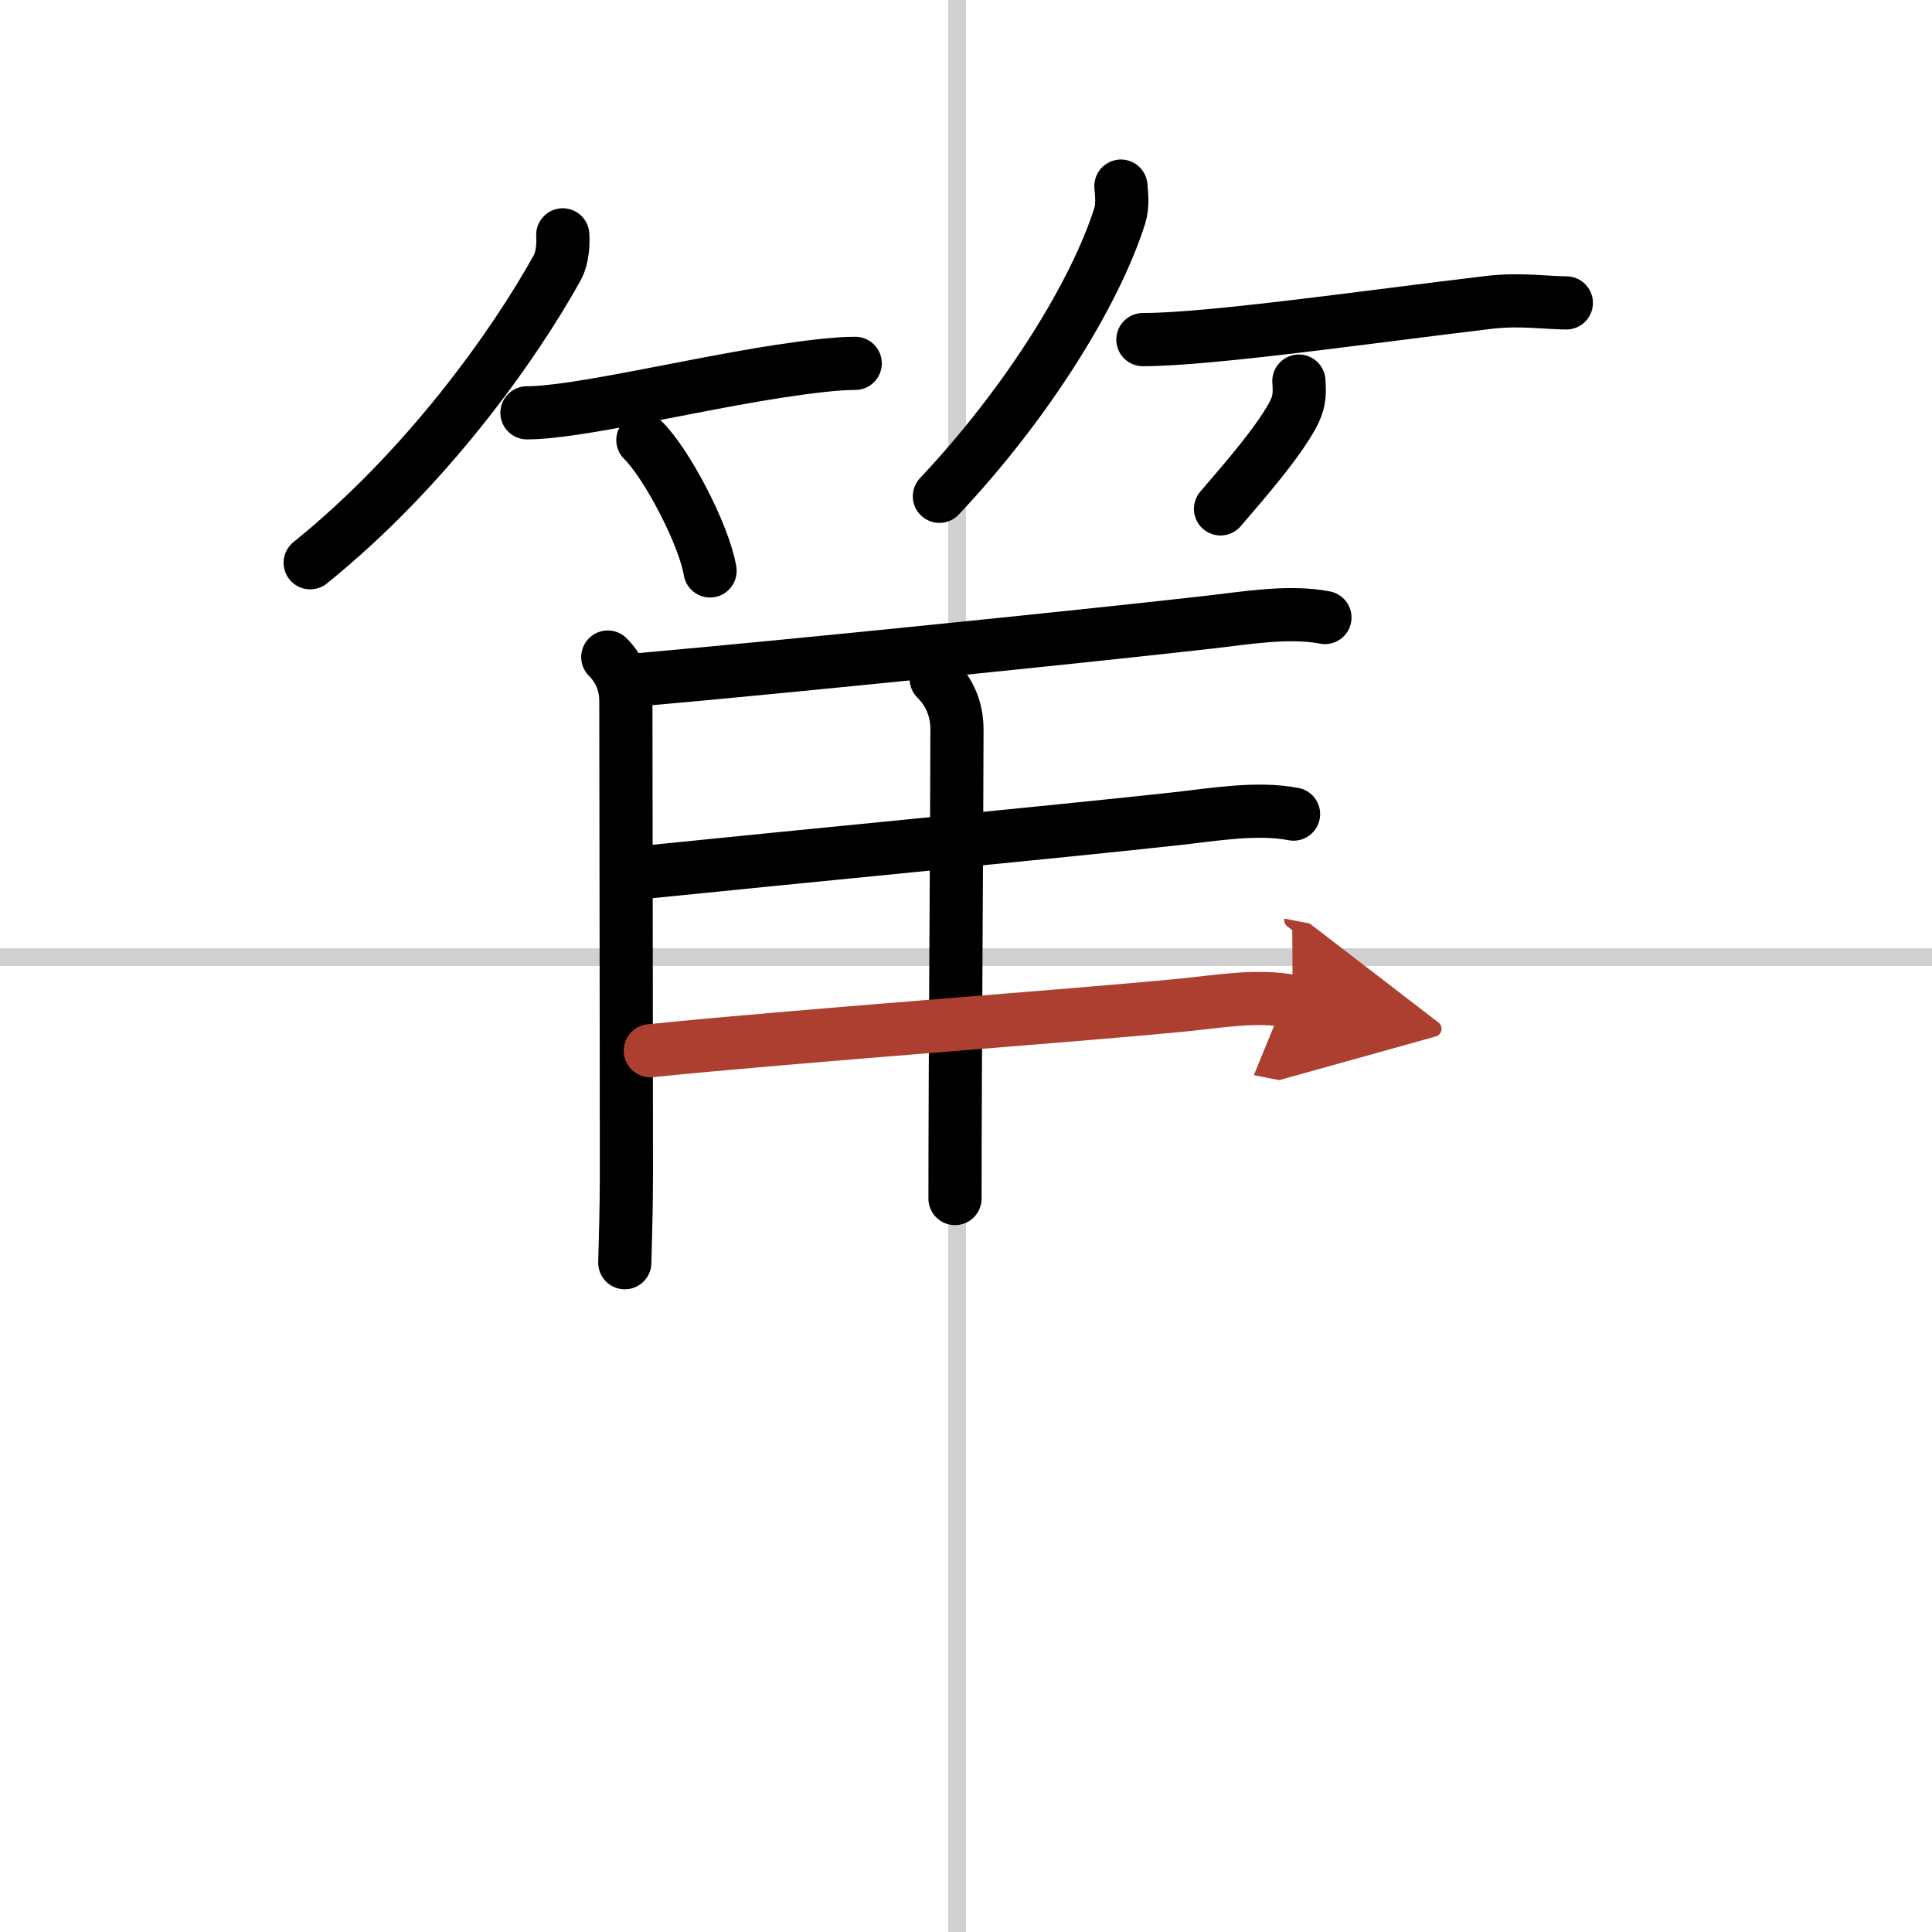 <svg width="400" height="400" viewBox="0 0 109 109" xmlns="http://www.w3.org/2000/svg"><defs><marker id="a" markerWidth="4" orient="auto" refX="1" refY="5" viewBox="0 0 10 10"><polyline points="0 0 10 5 0 10 1 5" fill="#ad3f31" stroke="#ad3f31"/></marker></defs><g fill="none" stroke="#000" stroke-linecap="round" stroke-linejoin="round" stroke-width="3"><rect width="100%" height="100%" fill="#fff" stroke="#fff"/><line x1="54" x2="54" y2="109" stroke="#d0d0d0" stroke-width="1"/><line x2="109" y1="54" y2="54" stroke="#d0d0d0" stroke-width="1"/><path d="M31.75,13.25c0.03,0.46,0.01,1.27-0.32,1.87C29,19.5,24.06,26.46,17.5,31.75"/><path d="m29.73 23.29c2.78 0 9.12-1.56 14.26-2.35 1.72-0.26 3.22-0.44 4.26-0.44"/><path d="m36.27 24.83c1.34 1.3 3.46 5.36 3.79 7.38"/><path d="M63.24,10.5c0.03,0.41,0.12,1.07-0.06,1.66C61.81,16.49,58.02,22.67,53,28"/><path d="m64.48 19.16c3.77 0 12.64-1.28 19.52-2.1 1.77-0.21 3.29 0.03 4.37 0.03"/><path d="m73.28 21.5c0.06 0.8 0.02 1.25-0.37 1.96-0.83 1.5-2.44 3.38-4.05 5.25"/><path d="m34.29 37.07c0.69 0.69 1.02 1.55 1.02 2.49 0 3.96 0.03 17.19 0.03 26.81 0 1.91-0.06 3.58-0.09 4.87"/><path d="m36.14 38.34c8.28-0.73 25.25-2.46 32.01-3.23 2.06-0.23 4.55-0.67 6.6-0.27"/><path d="m52.82 38.3c0.75 0.75 1.17 1.7 1.17 2.86 0 4.78-0.11 18.74-0.11 26.46"/><path d="m36.49 49.2c7.92-0.81 23.43-2.3 29.89-3.01 2.06-0.23 4.54-0.66 6.6-0.26"/><path d="m36.69 59.28c8.09-0.83 23.92-1.97 30.07-2.58 2.01-0.2 4.16-0.59 6.17-0.2" marker-end="url(#a)" stroke="#ad3f31"/></g></svg>
